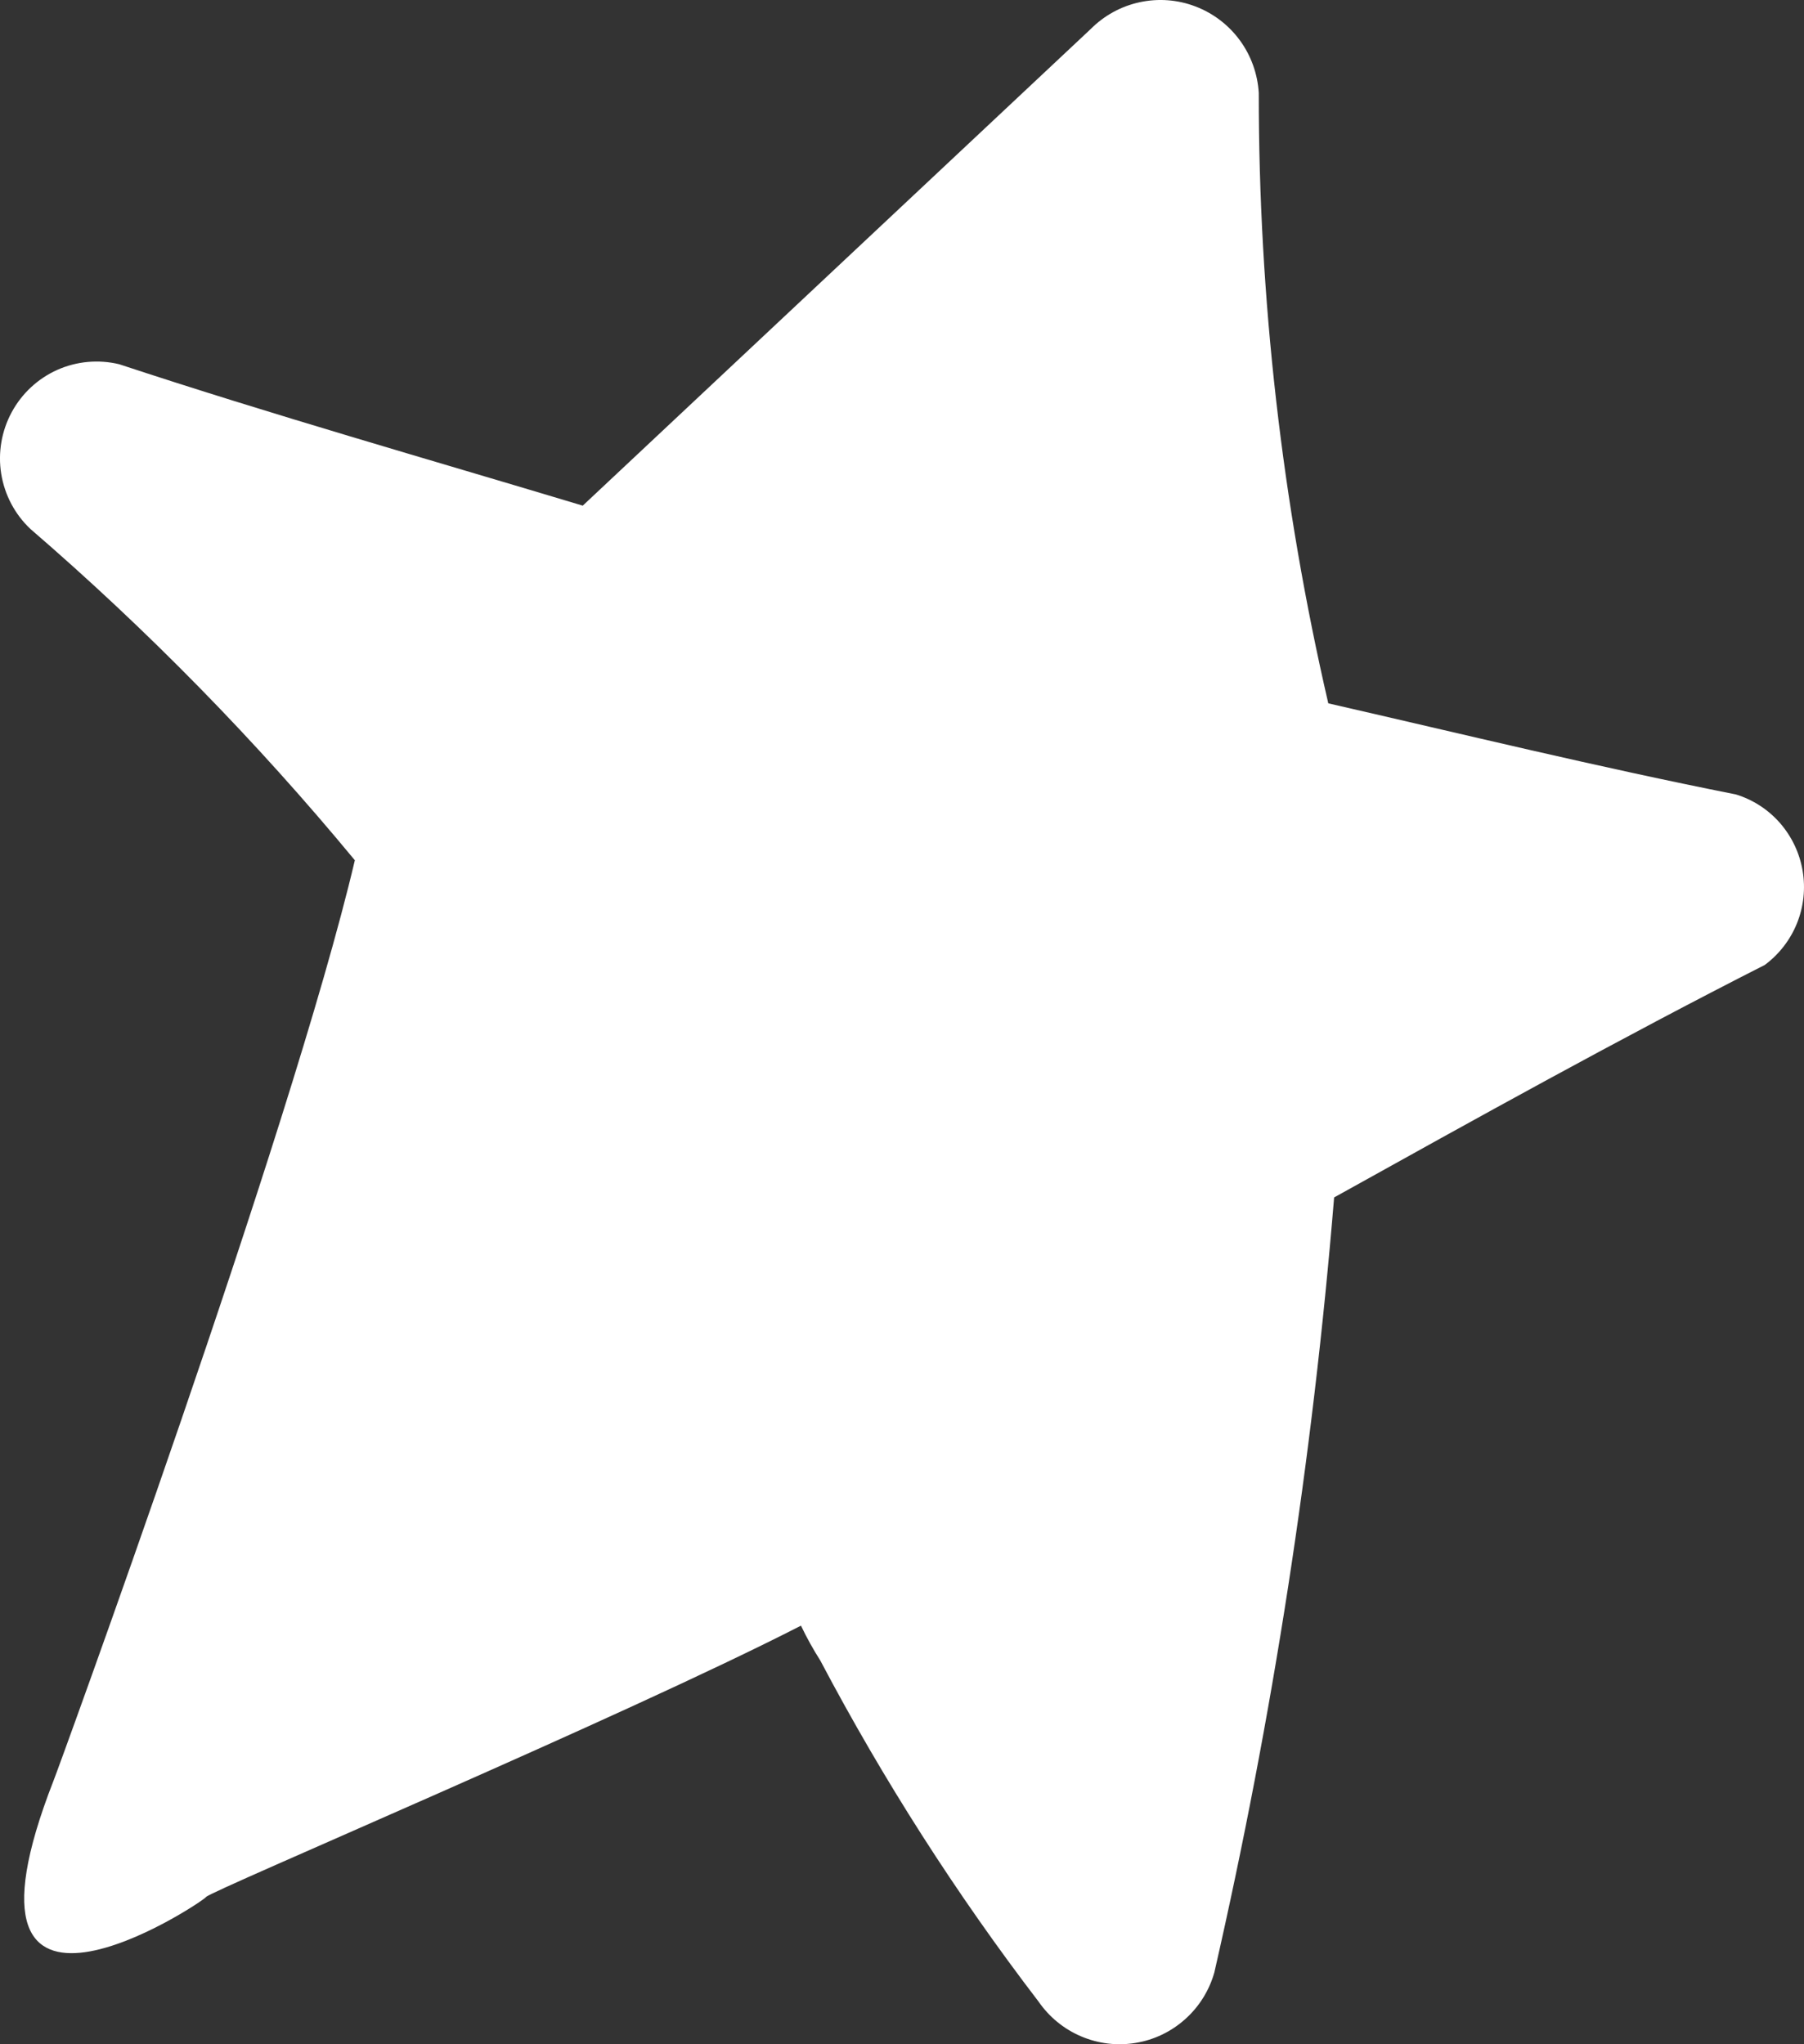 <?xml version="1.0" encoding="UTF-8"?> <svg xmlns="http://www.w3.org/2000/svg" width="30" height="34" viewBox="0 0 30 34" fill="none"><rect x="0" y="0" width="30" height="34" fill="#333333" stroke="none"/><path d="M28.867 13.213C26.586 12.761 24.338 12.213 22.089 11.698C21.319 8.369 20.931 4.963 20.933 1.546C20.914 1.23 20.805 0.925 20.618 0.67C20.431 0.415 20.174 0.219 19.879 0.107C19.584 -0.006 19.262 -0.03 18.953 0.037C18.645 0.103 18.362 0.258 18.139 0.482L9.691 8.41C7.121 7.637 4.52 6.896 1.982 6.058C1.638 5.975 1.276 6.008 0.952 6.152C0.629 6.297 0.362 6.545 0.194 6.857C0.025 7.17 -0.036 7.53 0.02 7.88C0.077 8.231 0.247 8.554 0.505 8.797C2.455 10.479 4.26 12.322 5.901 14.308C4.841 18.82 0.922 29.552 0.89 29.617C-1.037 34.548 3.363 31.647 3.428 31.55C3.492 31.454 10.366 28.553 13.32 27.038C13.415 27.238 13.523 27.432 13.642 27.619C14.691 29.608 15.905 31.506 17.271 33.291C17.448 33.547 17.693 33.748 17.979 33.869C18.265 33.991 18.579 34.029 18.885 33.978C19.192 33.928 19.477 33.791 19.709 33.583C19.941 33.376 20.109 33.107 20.194 32.807C21.164 28.564 21.83 24.255 22.186 19.916C24.562 18.595 26.939 17.273 29.348 16.049C29.587 15.871 29.773 15.631 29.884 15.354C29.995 15.078 30.027 14.776 29.977 14.482C29.927 14.188 29.797 13.914 29.601 13.689C29.405 13.465 29.151 13.3 28.867 13.213Z" fill="white"></path></svg> 